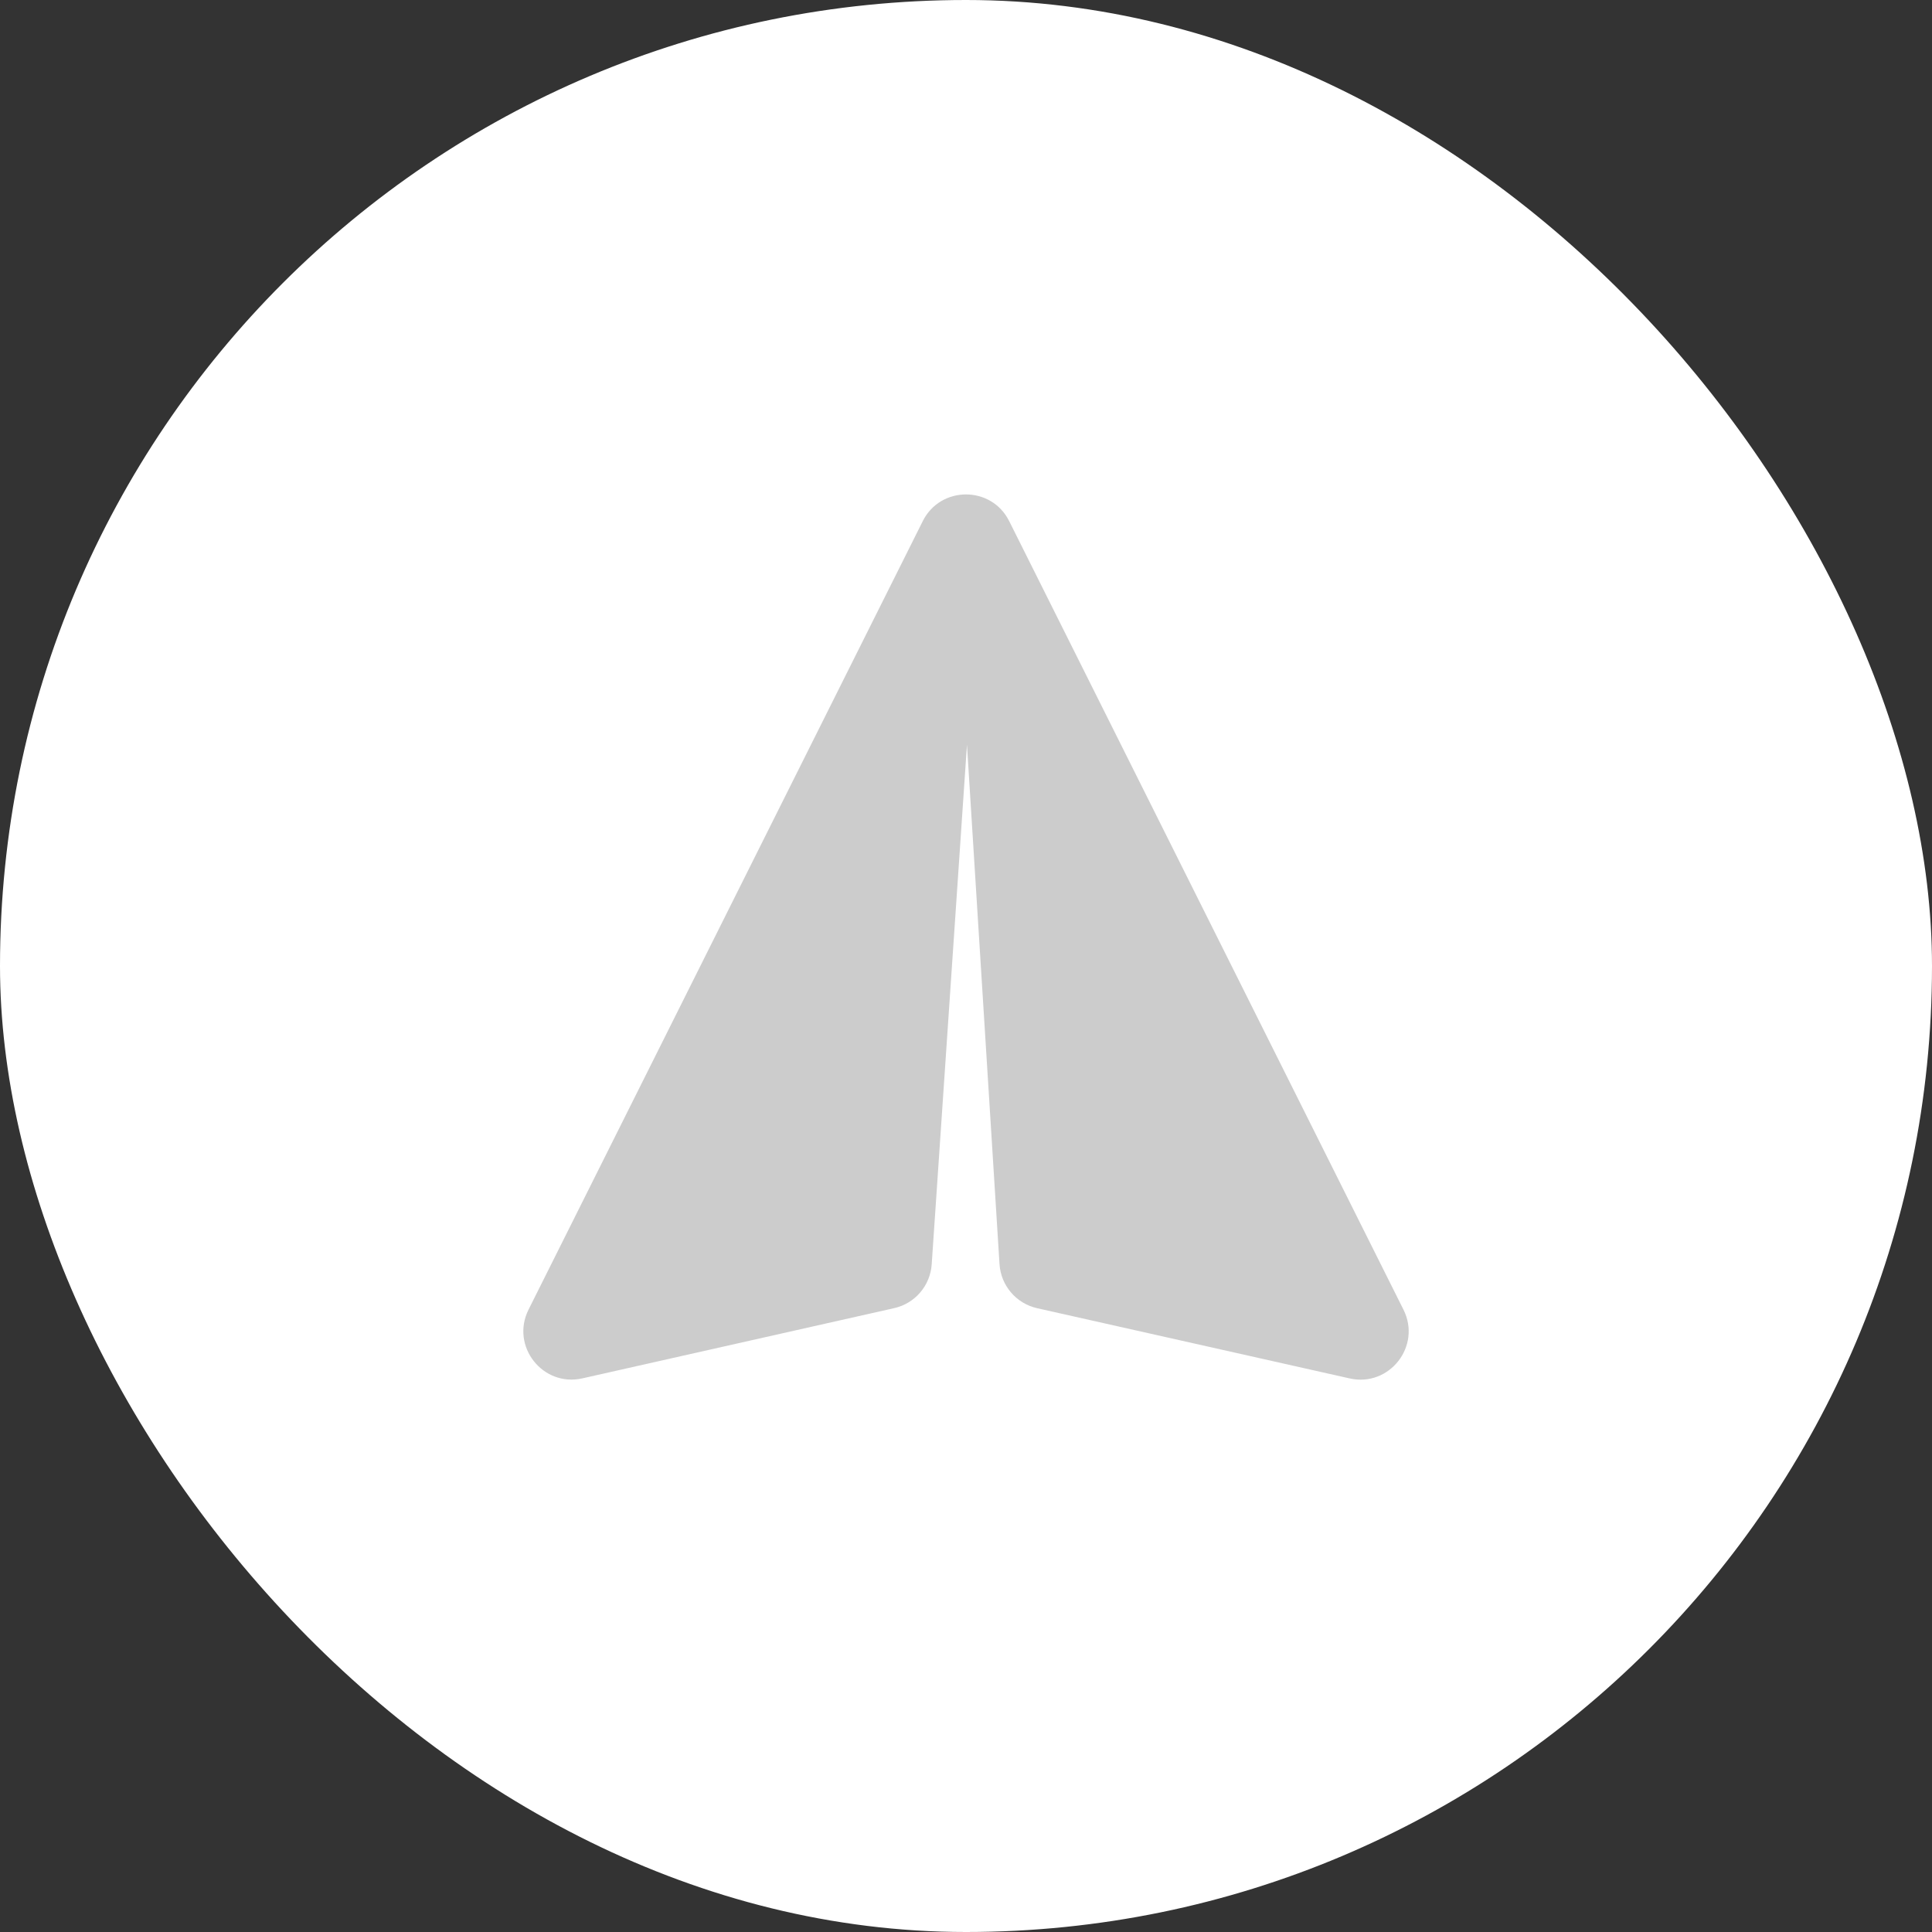 <svg width="32" height="32" viewBox="0 0 32 32" fill="none" xmlns="http://www.w3.org/2000/svg">
<rect x="0" y="0" width="32" height="32" fill="#333333" stroke="none"/>
<rect width="32" height="32" rx="16" fill="white"/>
<path d="M23.246 21.692C23.548 22.296 23.013 22.979 22.355 22.831L17.178 21.668C16.831 21.59 16.577 21.292 16.555 20.937L16.016 12.336L15.432 20.941C15.408 21.294 15.155 21.59 14.81 21.667L9.646 22.83C8.987 22.978 8.453 22.295 8.754 21.692L15.284 8.631C15.579 8.042 16.421 8.042 16.715 8.631L23.246 21.692Z" fill="#CCCCCC"/>
</svg>
